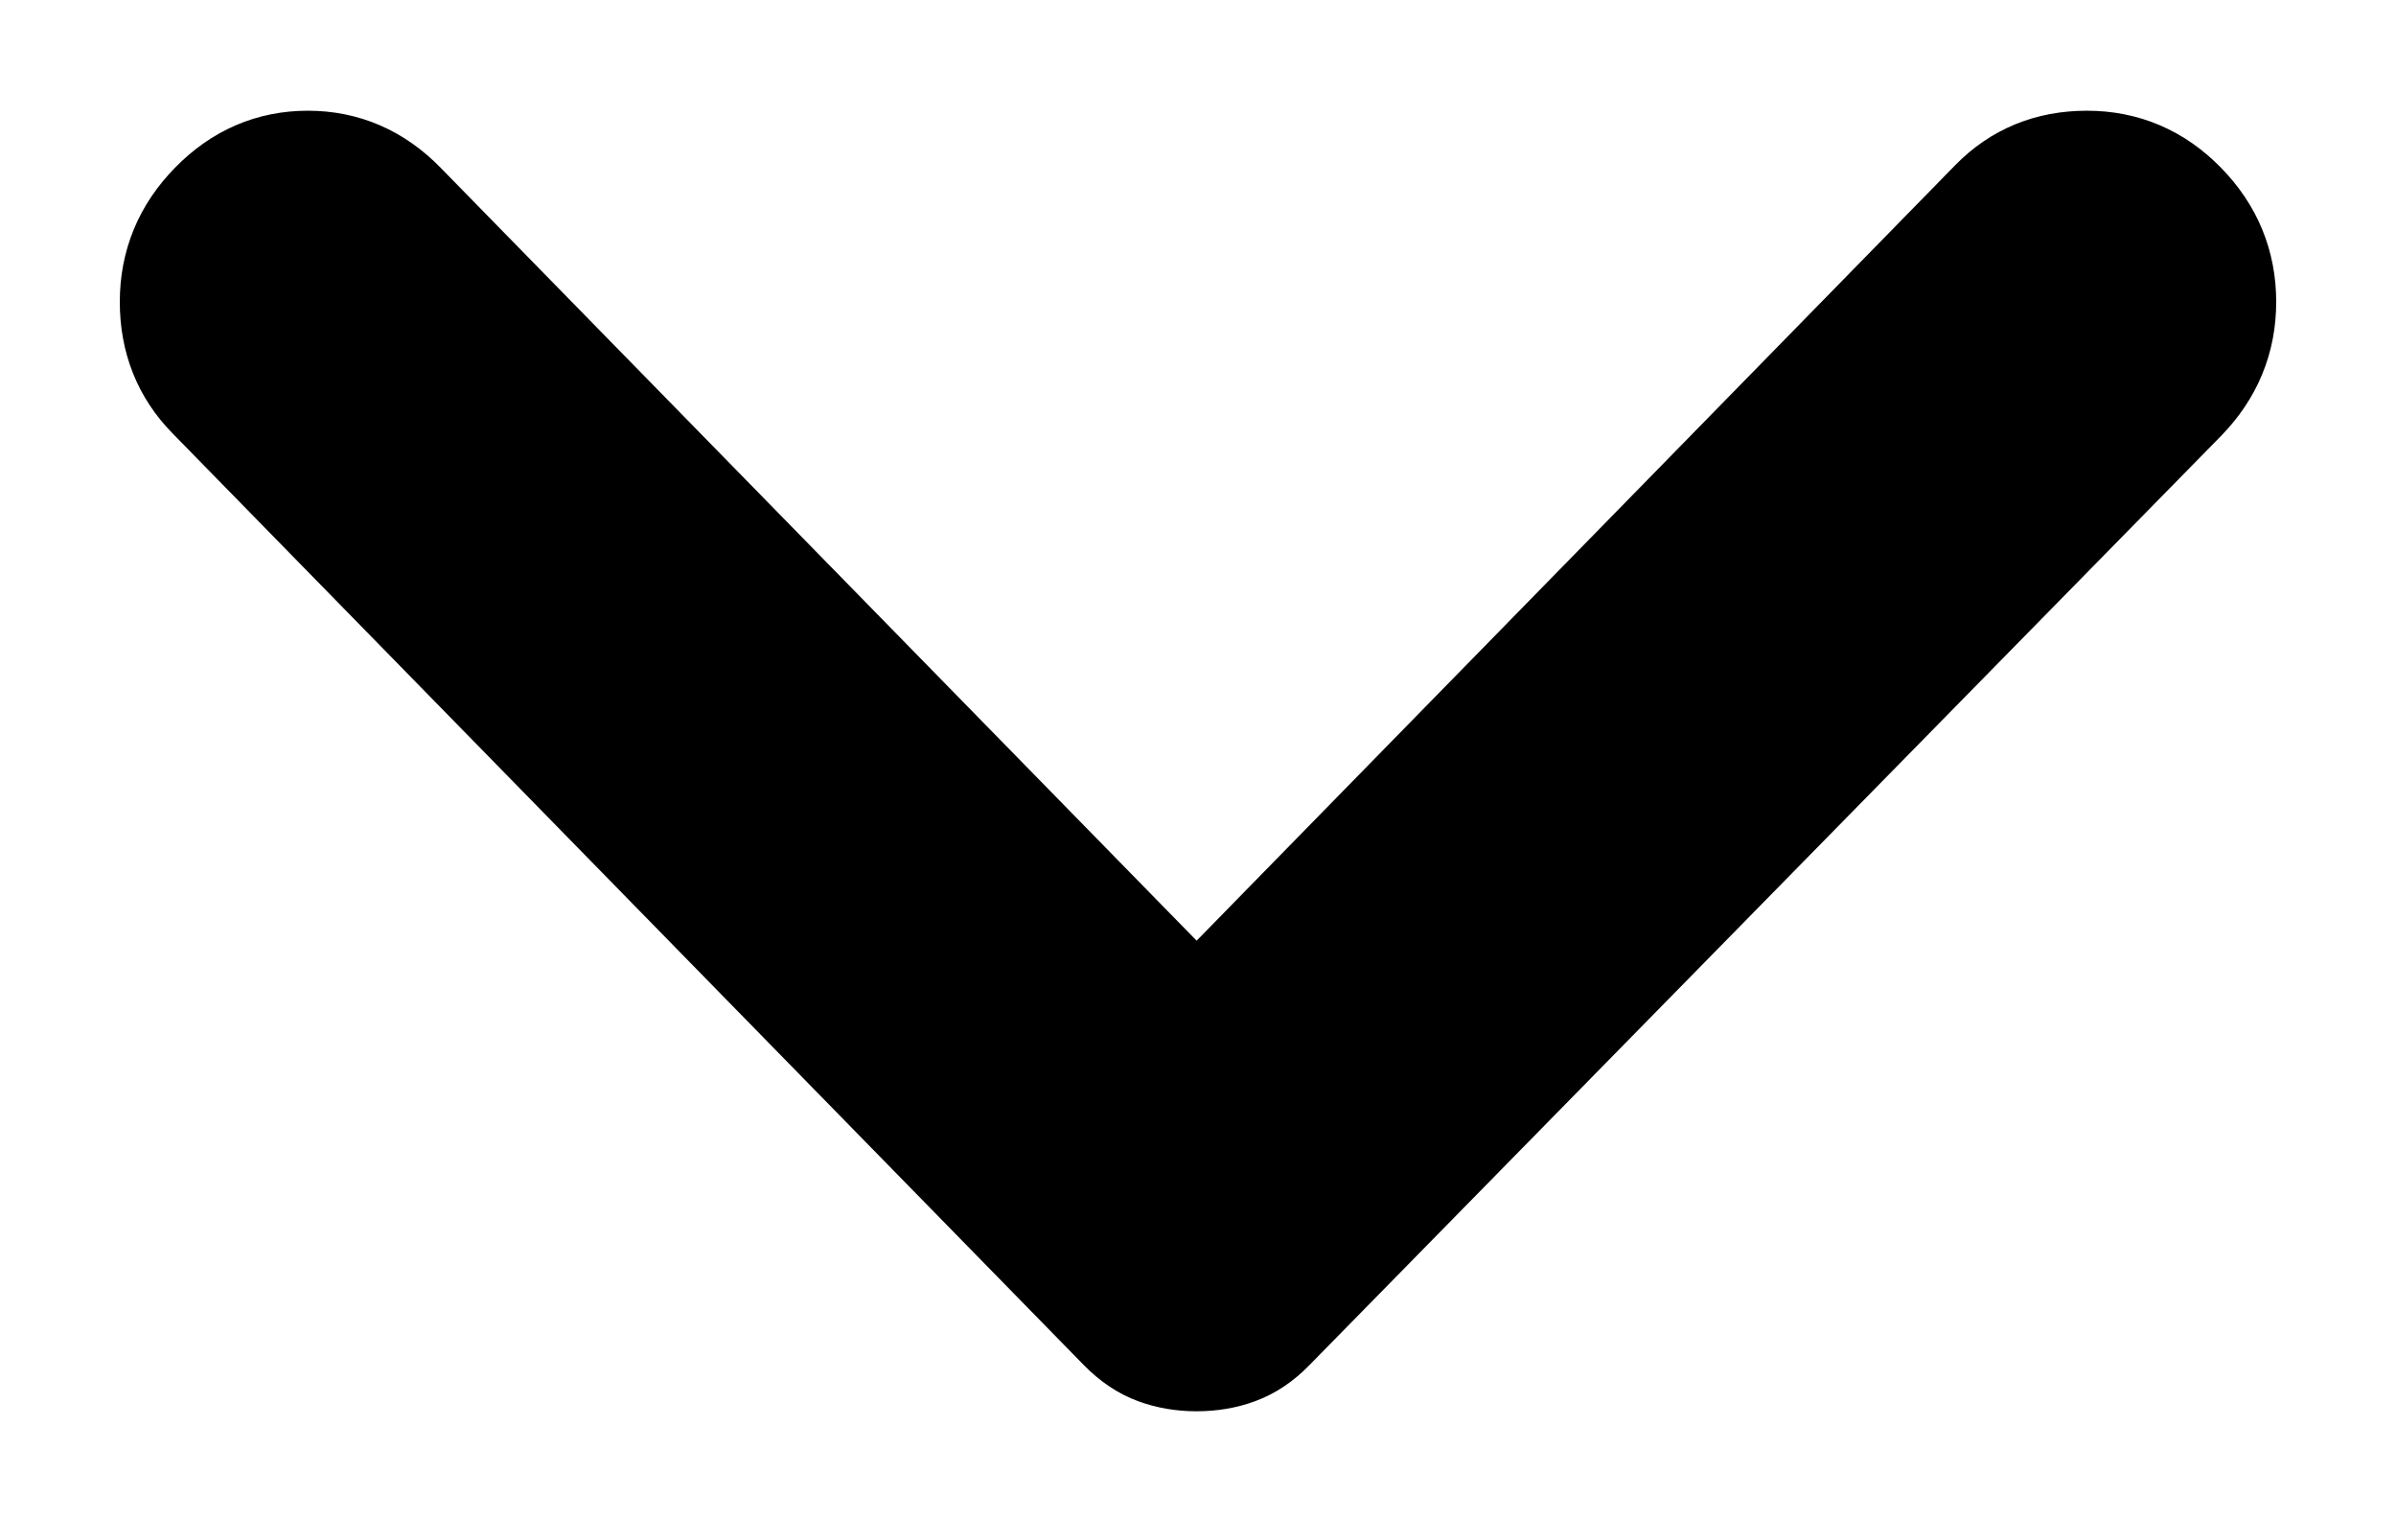 <?xml version="1.0" encoding="UTF-8"?> <svg xmlns="http://www.w3.org/2000/svg" width="14" height="9" viewBox="0 0 14 9" fill="none"> <path d="M1.237 1.19C1.395 1.028 1.582 0.947 1.799 0.947C2.015 0.947 2.202 1.028 2.36 1.19L6.992 5.926L11.64 1.174C11.788 1.023 11.972 0.947 12.194 0.947C12.415 0.947 12.605 1.028 12.763 1.19C12.921 1.351 13 1.543 13 1.764C13 1.985 12.921 2.176 12.763 2.338L7.435 7.769C7.372 7.834 7.303 7.88 7.229 7.907C7.155 7.934 7.076 7.947 6.992 7.947C6.908 7.947 6.829 7.934 6.755 7.907C6.681 7.88 6.613 7.834 6.549 7.769L1.221 2.321C1.074 2.171 1 1.985 1 1.764C1 1.543 1.079 1.351 1.237 1.19Z" fill="black" stroke="black" stroke-width="0.6"></path> </svg> 
